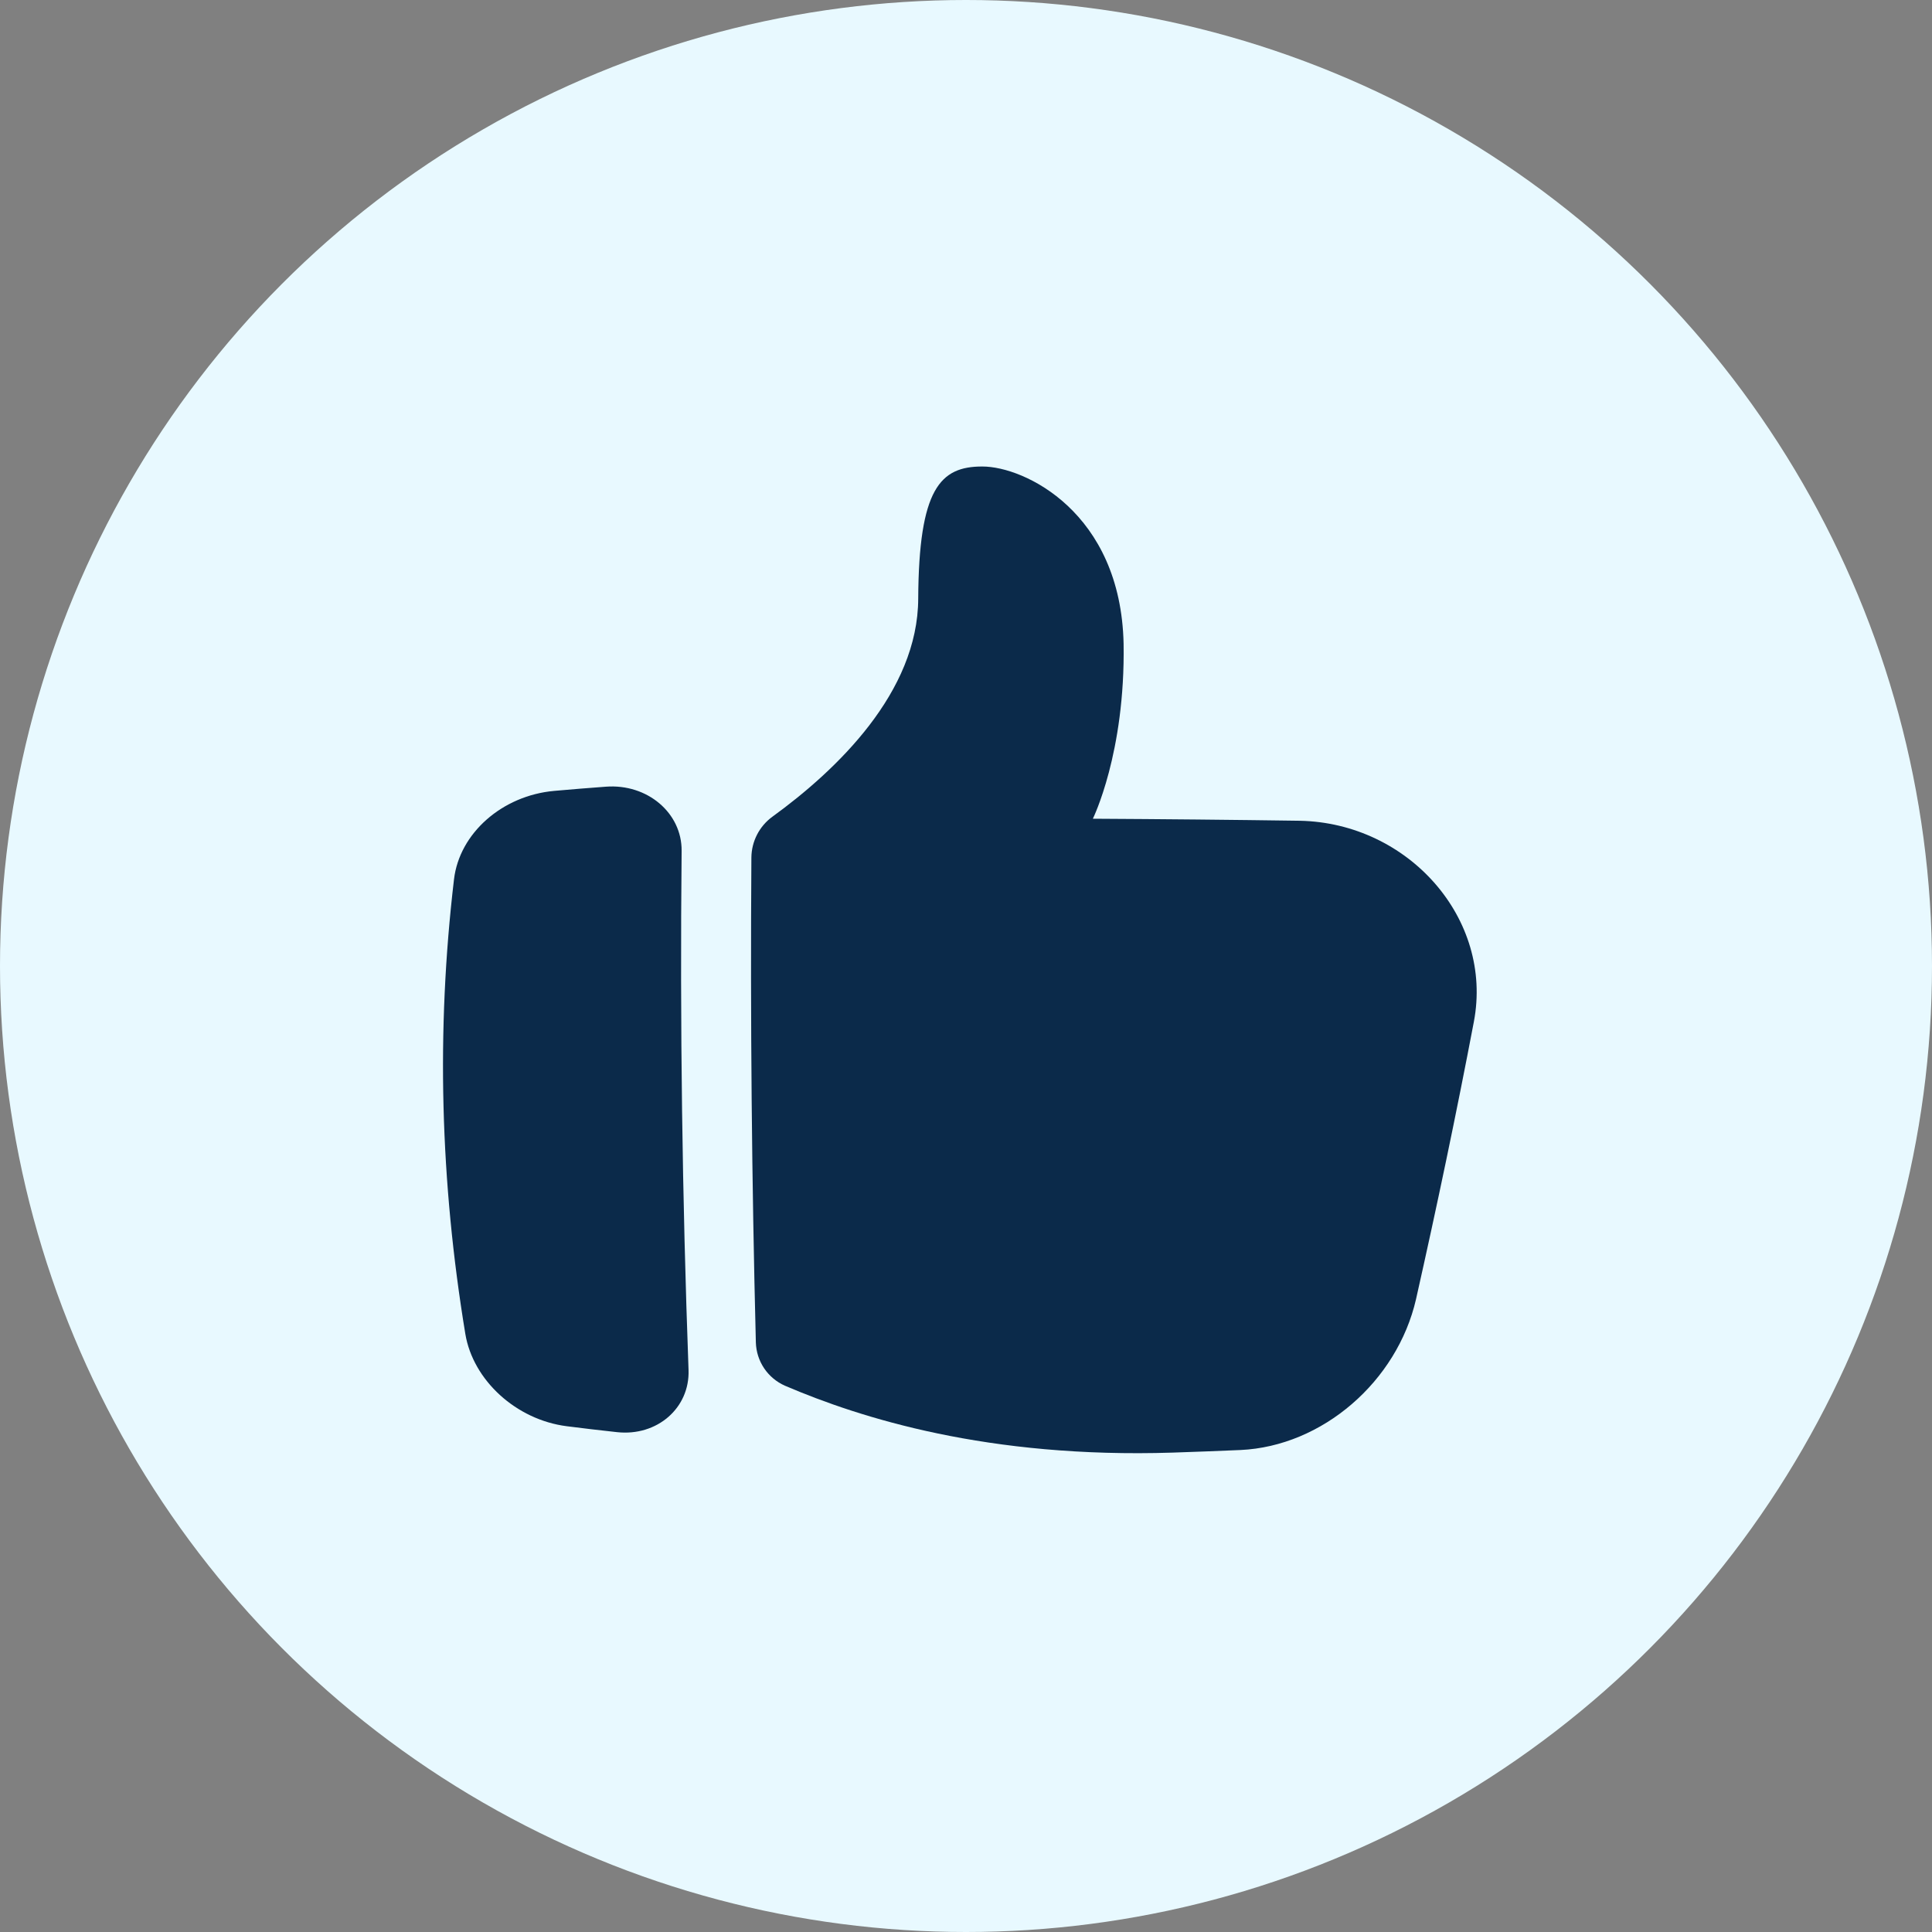<svg width="157" height="157" viewBox="0 0 157 157" fill="none" xmlns="http://www.w3.org/2000/svg">
<rect x="0" y="0" width="157" height="157" fill="#808080" stroke="none"/>
<circle cx="78.5" cy="78.5" r="78.5" fill="#E8F9FF"/>
<g clip-path="url(#clip0_1800_3677)">
<path d="M79.832 37.91C76.402 37.9 74.669 39.715 74.617 48.637C74.599 56.264 67.984 62.582 62.773 66.364C62.248 66.745 61.819 67.244 61.522 67.821C61.224 68.398 61.066 69.037 61.06 69.686C60.97 82.822 61.09 95.958 61.423 109.095C61.445 109.843 61.678 110.57 62.095 111.191C62.513 111.812 63.098 112.302 63.782 112.605C69.943 115.243 80.297 118.524 95.297 118.043C97.131 117.982 98.964 117.912 100.796 117.833C107.467 117.53 113.537 112.255 115.07 105.578C116.773 98.013 118.351 90.496 119.77 83.034C121.367 74.655 114.443 66.872 105.625 66.697C100.019 66.617 94.414 66.562 88.808 66.532C88.808 66.532 91.453 61.202 91.307 52.308C91.077 41.628 83.24 37.905 79.832 37.91Z" fill="#0B2A4A"/>
<path d="M37.815 108.403C38.441 112.165 41.942 115.374 46.056 115.899C47.415 116.073 48.775 116.233 50.134 116.38C53.404 116.739 56.06 114.411 55.953 111.336C55.439 97.271 55.252 83.206 55.391 69.143C55.419 66.063 52.602 63.673 49.233 63.929C47.836 64.032 46.436 64.145 45.035 64.27C40.797 64.653 37.337 67.716 36.894 71.454C35.437 83.79 35.772 96.016 37.815 108.403Z" fill="#0B2A4A"/>
</g>
<defs>
<clipPath id="clip0_1800_3677">
<rect width="84" height="84" fill="white" transform="translate(36 36)"/>
</clipPath>
</defs>
</svg>
